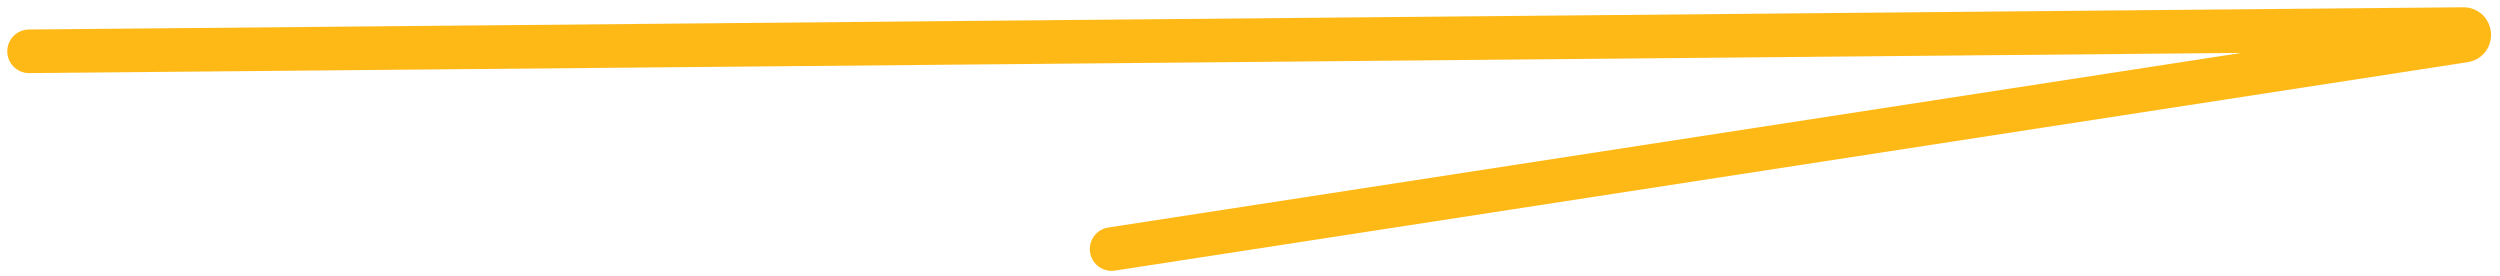 <svg width="172" height="19" viewBox="0 0 172 19" fill="none" xmlns="http://www.w3.org/2000/svg">
<path d="M2 3.53L169.483 2C169.98 1.995 170.038 2.719 169.548 2.795L76.478 17.135" stroke="#FFB916" stroke-width="3" stroke-linecap="round" stroke-linejoin="round"/>
</svg>
